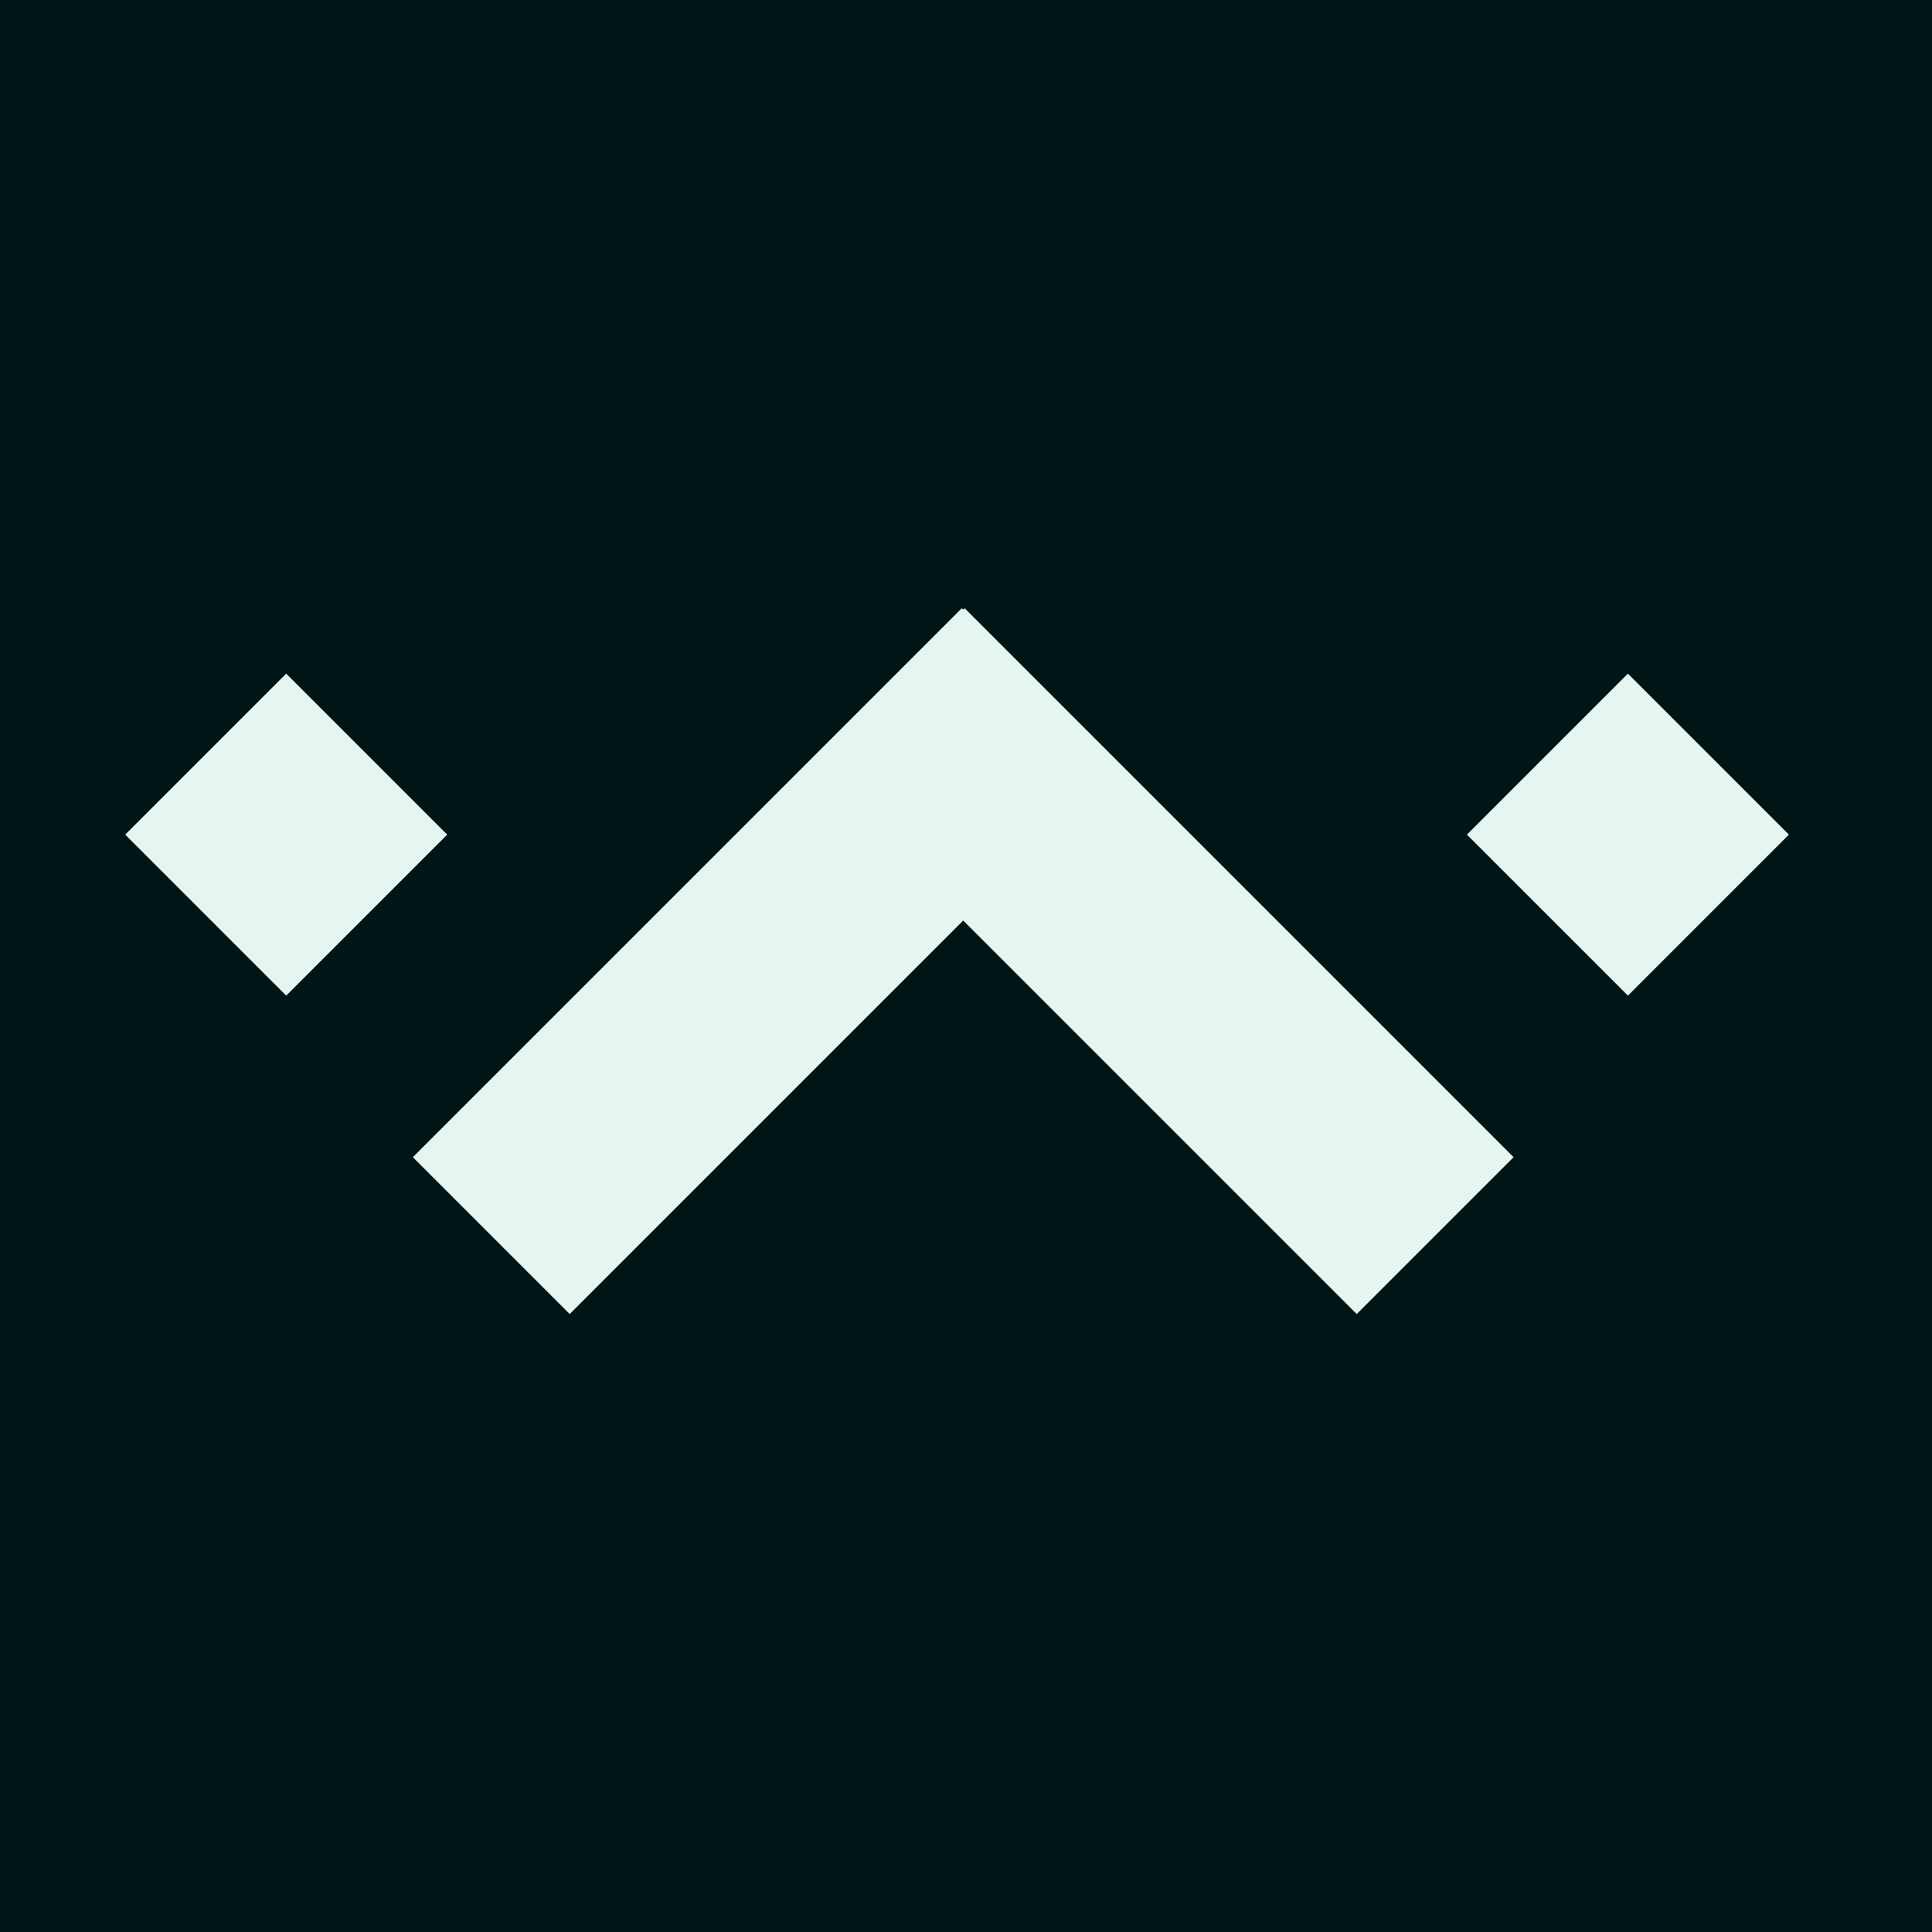 <svg width="108" height="108" fill="none" xmlns="http://www.w3.org/2000/svg"><path fill="#001516" d="M0 0h108v108H0z"/><path fill="#E7F5F1" d="M53.922 34l-8.768 8.768 30.688 30.688 8.768-8.768z"/><path fill="#E7F5F1" d="M53.766 34l8.768 8.768-30.688 30.688-8.768-8.768zM82 46.656l9-9 9.001 9-9 9zm-75 0l9-9 8.999 9-9 9z"/></svg>